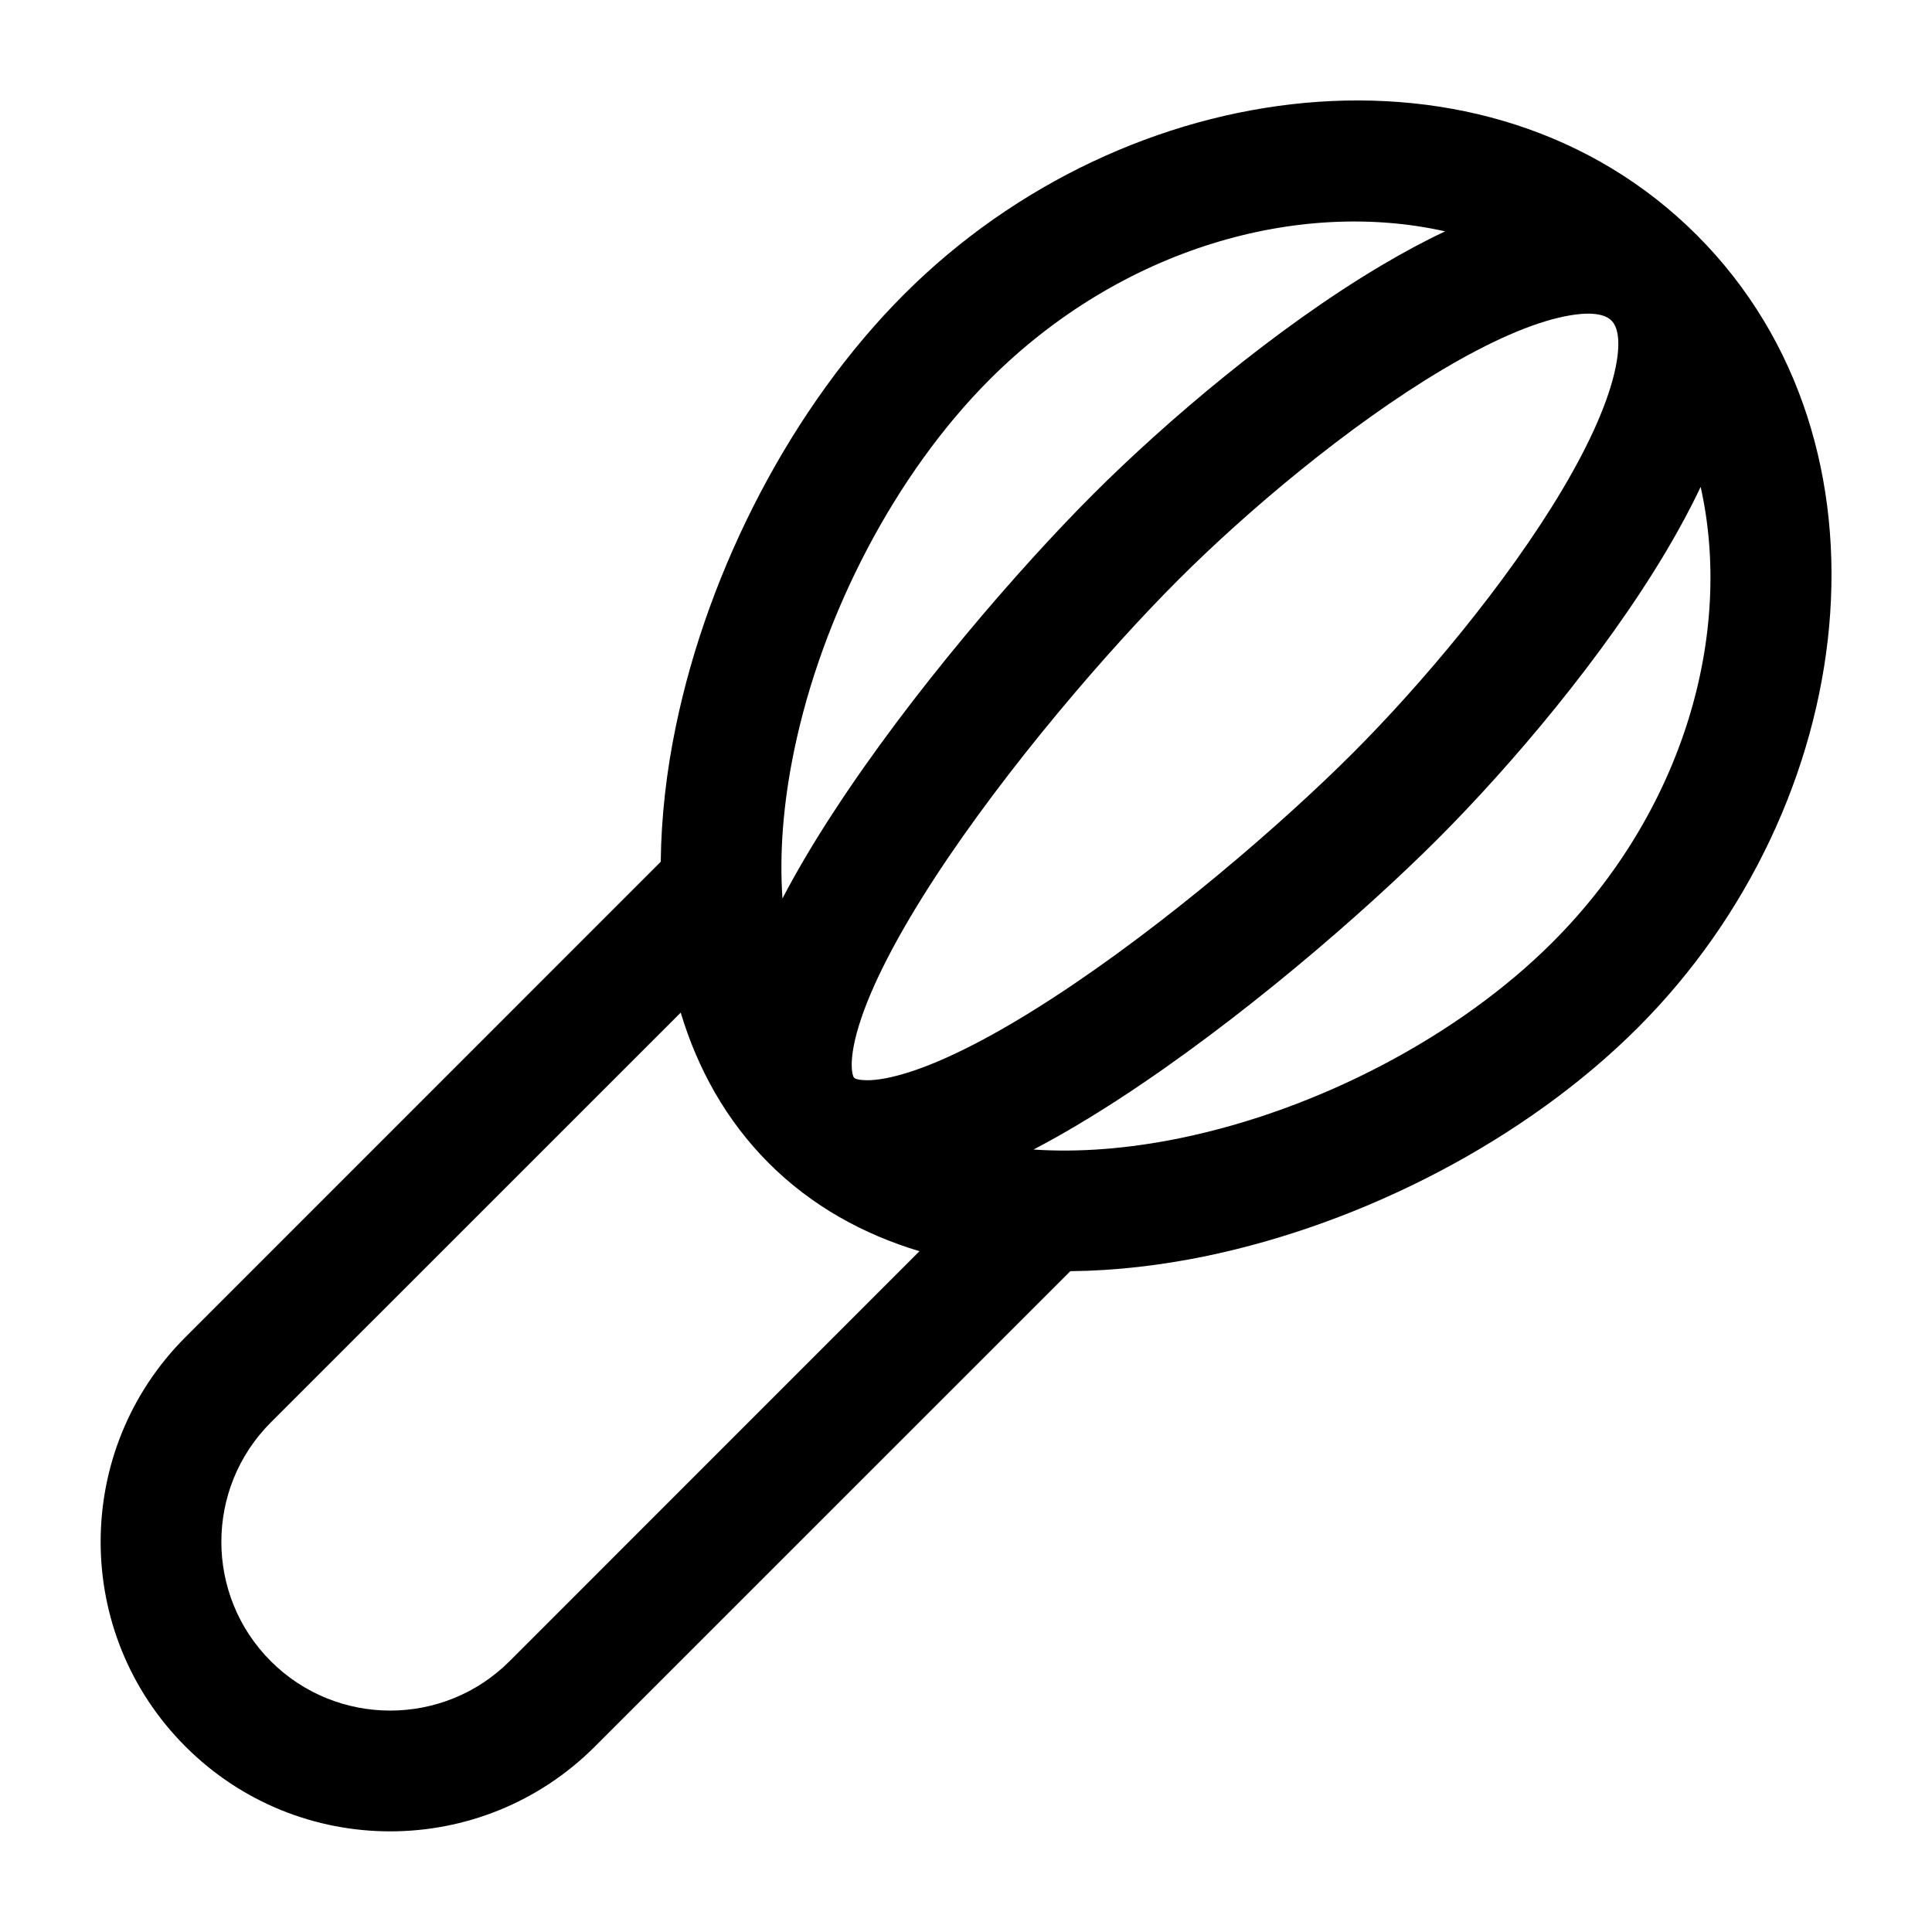 <svg width="24" height="24" viewBox="0 0 24 24" fill="none" xmlns="http://www.w3.org/2000/svg">
<path fill-rule="evenodd" clip-rule="evenodd" d="M17.952 2.874C16.14 2.467 13.935 3.073 12.294 4.714C11.127 5.882 10.215 7.625 9.864 9.328C9.729 9.982 9.681 10.6 9.72 11.161C9.905 10.807 10.119 10.449 10.348 10.098C11.319 8.605 12.664 7.055 13.577 6.142C14.491 5.228 15.848 4.076 17.156 3.3C17.417 3.145 17.684 3 17.952 2.874ZM21.079 2.921C18.478 0.32 13.992 0.895 11.233 3.654C9.843 5.043 8.801 7.056 8.395 9.025C8.28 9.579 8.214 10.146 8.208 10.705L2.304 16.61C0.899 18.014 0.899 20.292 2.304 21.696C3.708 23.101 5.986 23.101 7.39 21.696L13.296 15.791C13.855 15.786 14.421 15.719 14.975 15.605C16.943 15.198 18.956 14.156 20.346 12.766C23.105 10.008 23.679 5.522 21.079 2.921ZM20.018 3.982C19.973 3.936 19.84 3.847 19.432 3.931C19.029 4.013 18.511 4.24 17.922 4.59C16.753 5.284 15.493 6.347 14.637 7.203C13.78 8.06 12.507 9.53 11.605 10.915C11.151 11.614 10.82 12.247 10.668 12.745C10.592 12.993 10.574 13.168 10.582 13.278C10.586 13.33 10.595 13.358 10.6 13.371C10.605 13.382 10.608 13.386 10.611 13.389C10.614 13.391 10.617 13.395 10.628 13.399C10.641 13.405 10.67 13.414 10.722 13.417C10.832 13.426 11.006 13.407 11.255 13.331C11.753 13.179 12.386 12.848 13.084 12.394C14.47 11.493 15.94 10.22 16.797 9.363C17.654 8.507 18.716 7.247 19.41 6.079C19.76 5.489 19.986 4.971 20.069 4.568C20.153 4.159 20.063 4.027 20.018 3.982ZM12.839 14.28C13.193 14.095 13.551 13.88 13.902 13.652C15.395 12.681 16.945 11.337 17.858 10.424C18.773 9.509 19.924 8.152 20.7 6.844C20.855 6.583 21 6.316 21.126 6.048C21.532 7.86 20.926 10.065 19.285 11.706C18.118 12.873 16.375 13.784 14.671 14.136C14.018 14.271 13.4 14.318 12.839 14.28ZM11.422 15.543C10.723 15.333 10.081 14.98 9.55 14.449C9.02 13.918 8.666 13.277 8.456 12.579L3.364 17.67C2.545 18.489 2.545 19.817 3.364 20.636C4.183 21.454 5.511 21.454 6.33 20.636L11.422 15.543Z" fill="black"/>
</svg>
